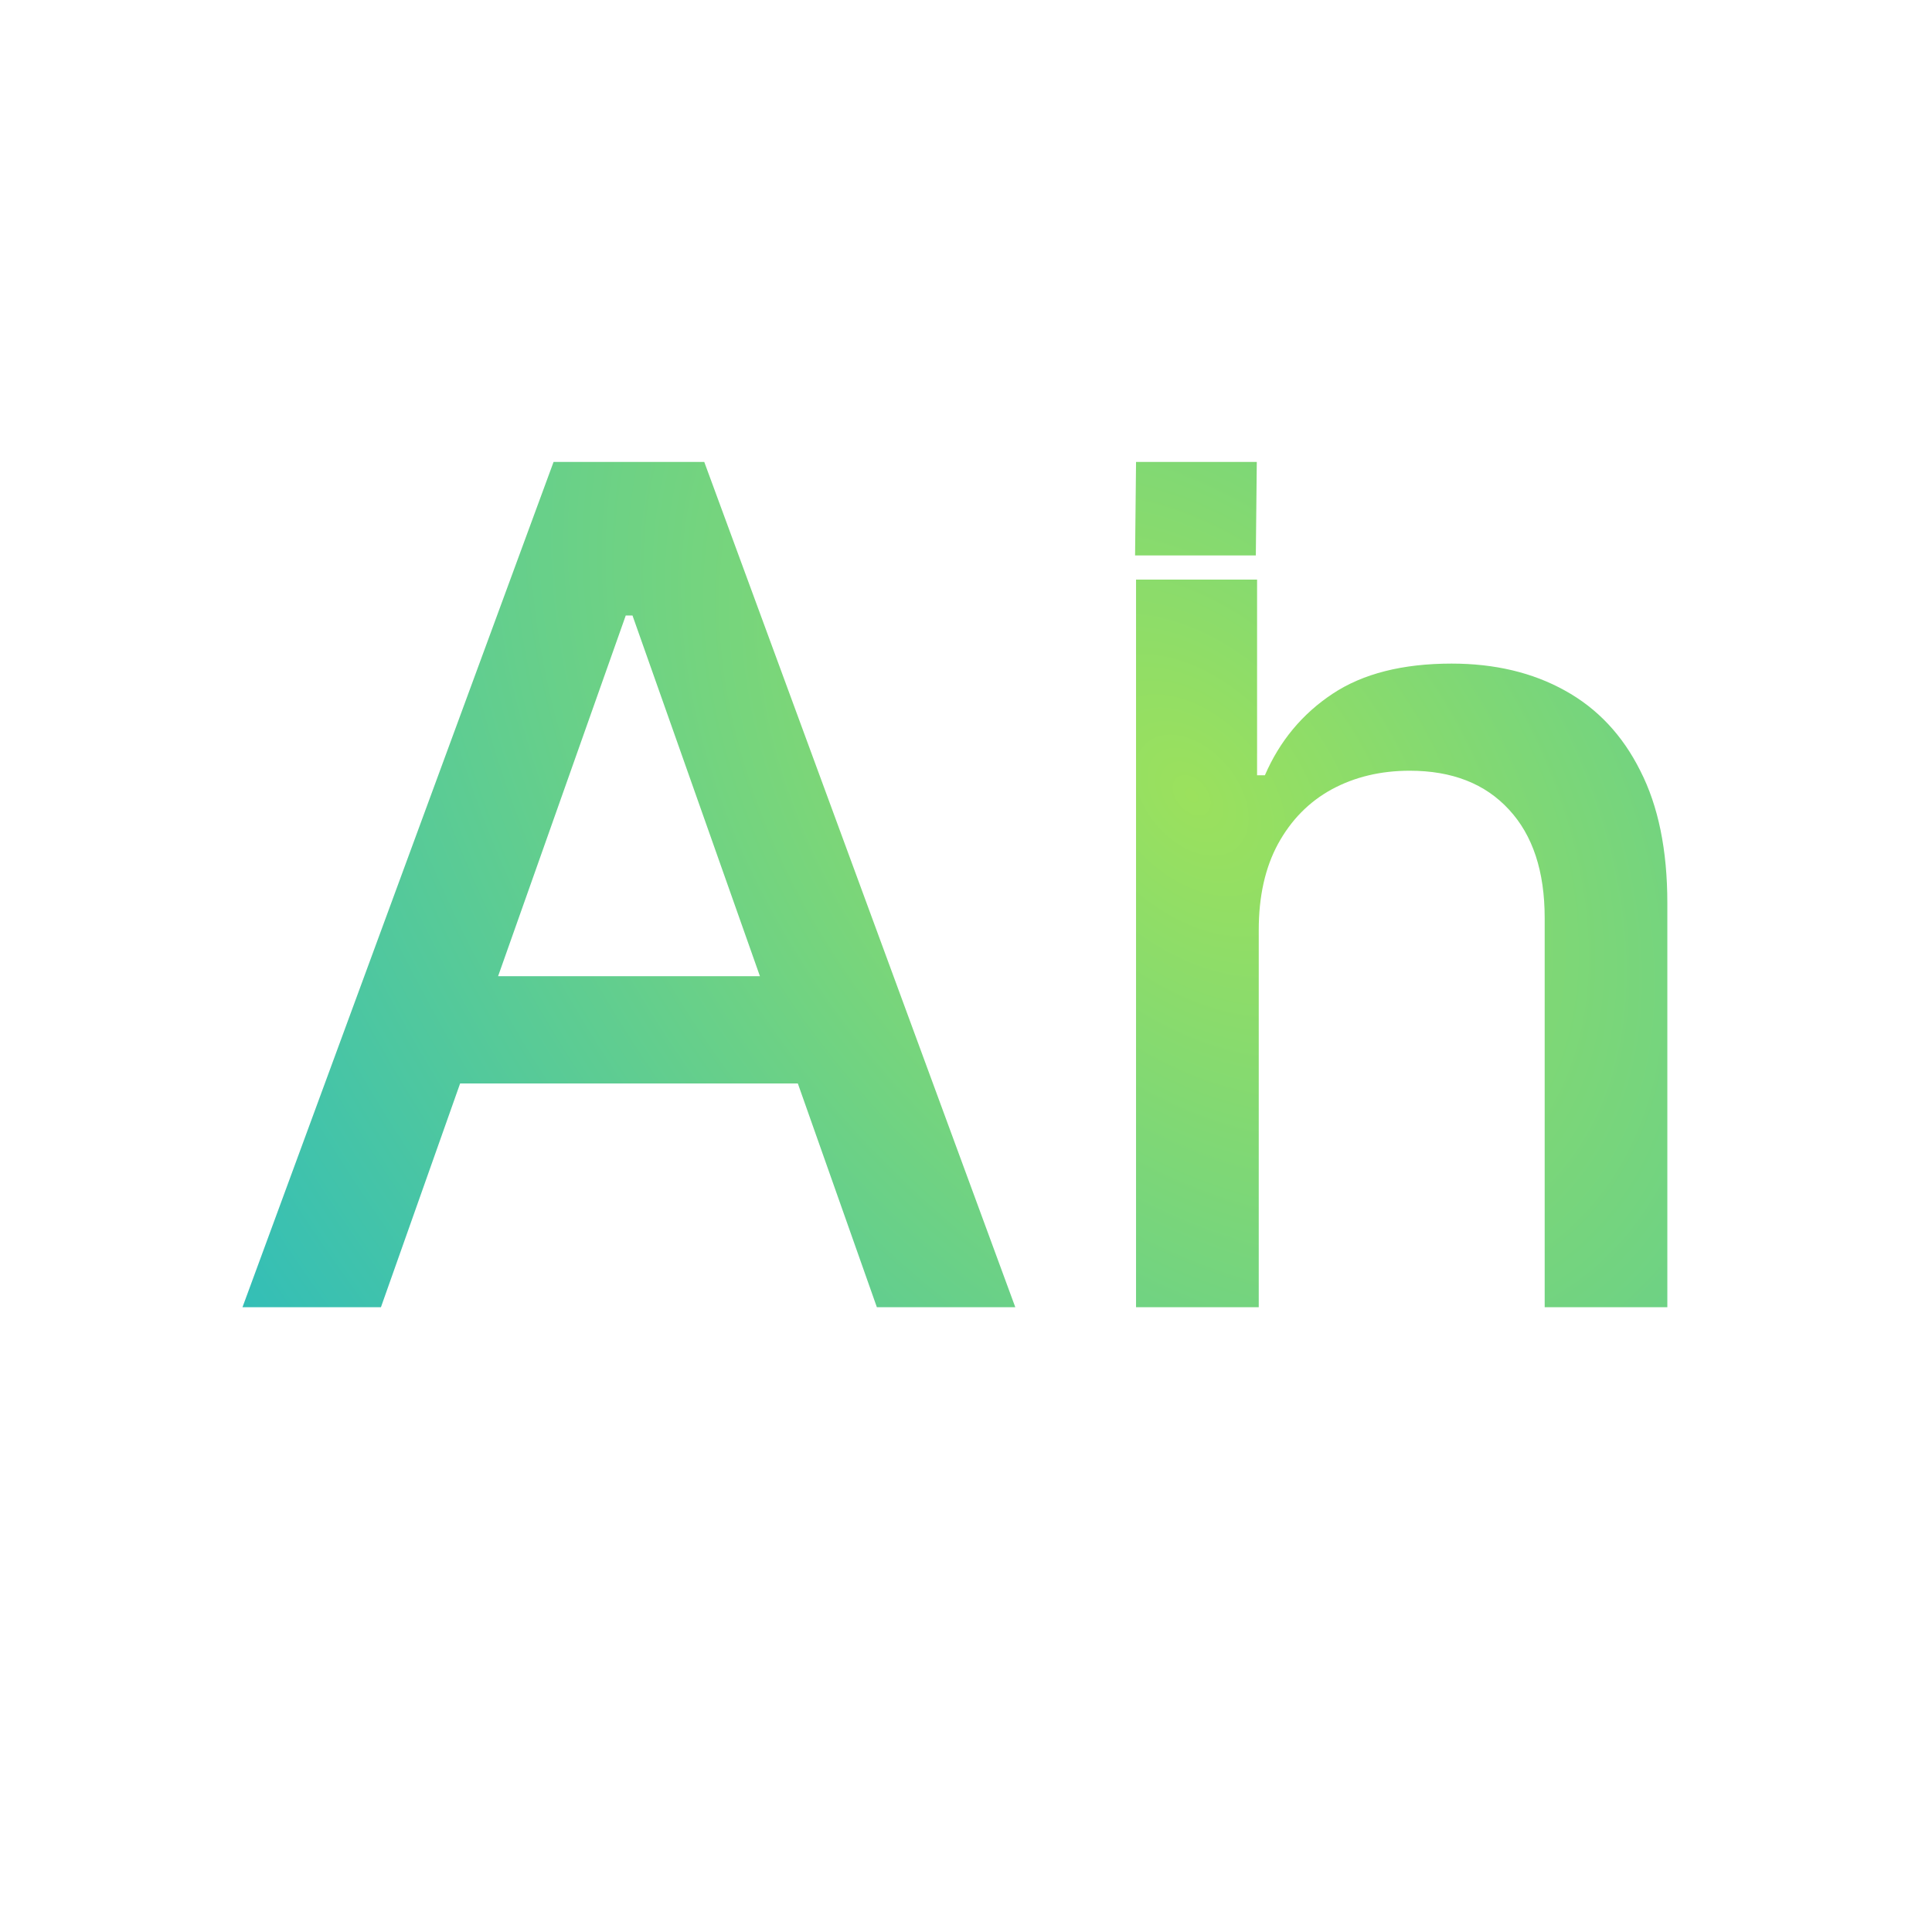 <svg width="80" height="80" viewBox="0 0 80 80" fill="none" xmlns="http://www.w3.org/2000/svg">
<path d="M42.041 54.128H36.309L33.037 44.865H19.052L15.774 54.128H10.041L22.922 19.128H29.162L42.041 54.128ZM52.053 32.103H52.376C52.988 30.687 53.922 29.561 55.179 28.728C56.436 27.894 58.079 27.478 60.106 27.478C61.895 27.478 63.458 27.849 64.794 28.591C66.142 29.333 67.184 30.441 67.92 31.914C68.668 33.376 69.041 35.203 69.041 37.395V54.128H63.962V38.011C63.962 36.081 63.469 34.586 62.484 33.524C61.499 32.451 60.129 31.914 58.373 31.914C57.173 31.914 56.096 32.171 55.145 32.685C54.205 33.199 53.463 33.952 52.919 34.946C52.387 35.928 52.122 37.115 52.122 38.508V54.128H47.041V24H52.053V32.103ZM20.625 40.422H31.467L26.19 25.486H25.911L20.625 40.422ZM52.041 19.128L52.001 23H47.001L47.041 19.128H52.041Z" fill="url(#paint0_radial_12655_1803)"/>
<defs>
<radialGradient id="paint0_radial_12655_1803" cx="0" cy="0" r="1" gradientTransform="matrix(-58.504 31.207 -55.338 -78.051 49.244 32.878)" gradientUnits="userSpaceOnUse">
<stop stop-color="#9BE15D"/>
<stop offset="1" stop-color="#00ADE3"/>
</radialGradient>
</defs>
</svg>
